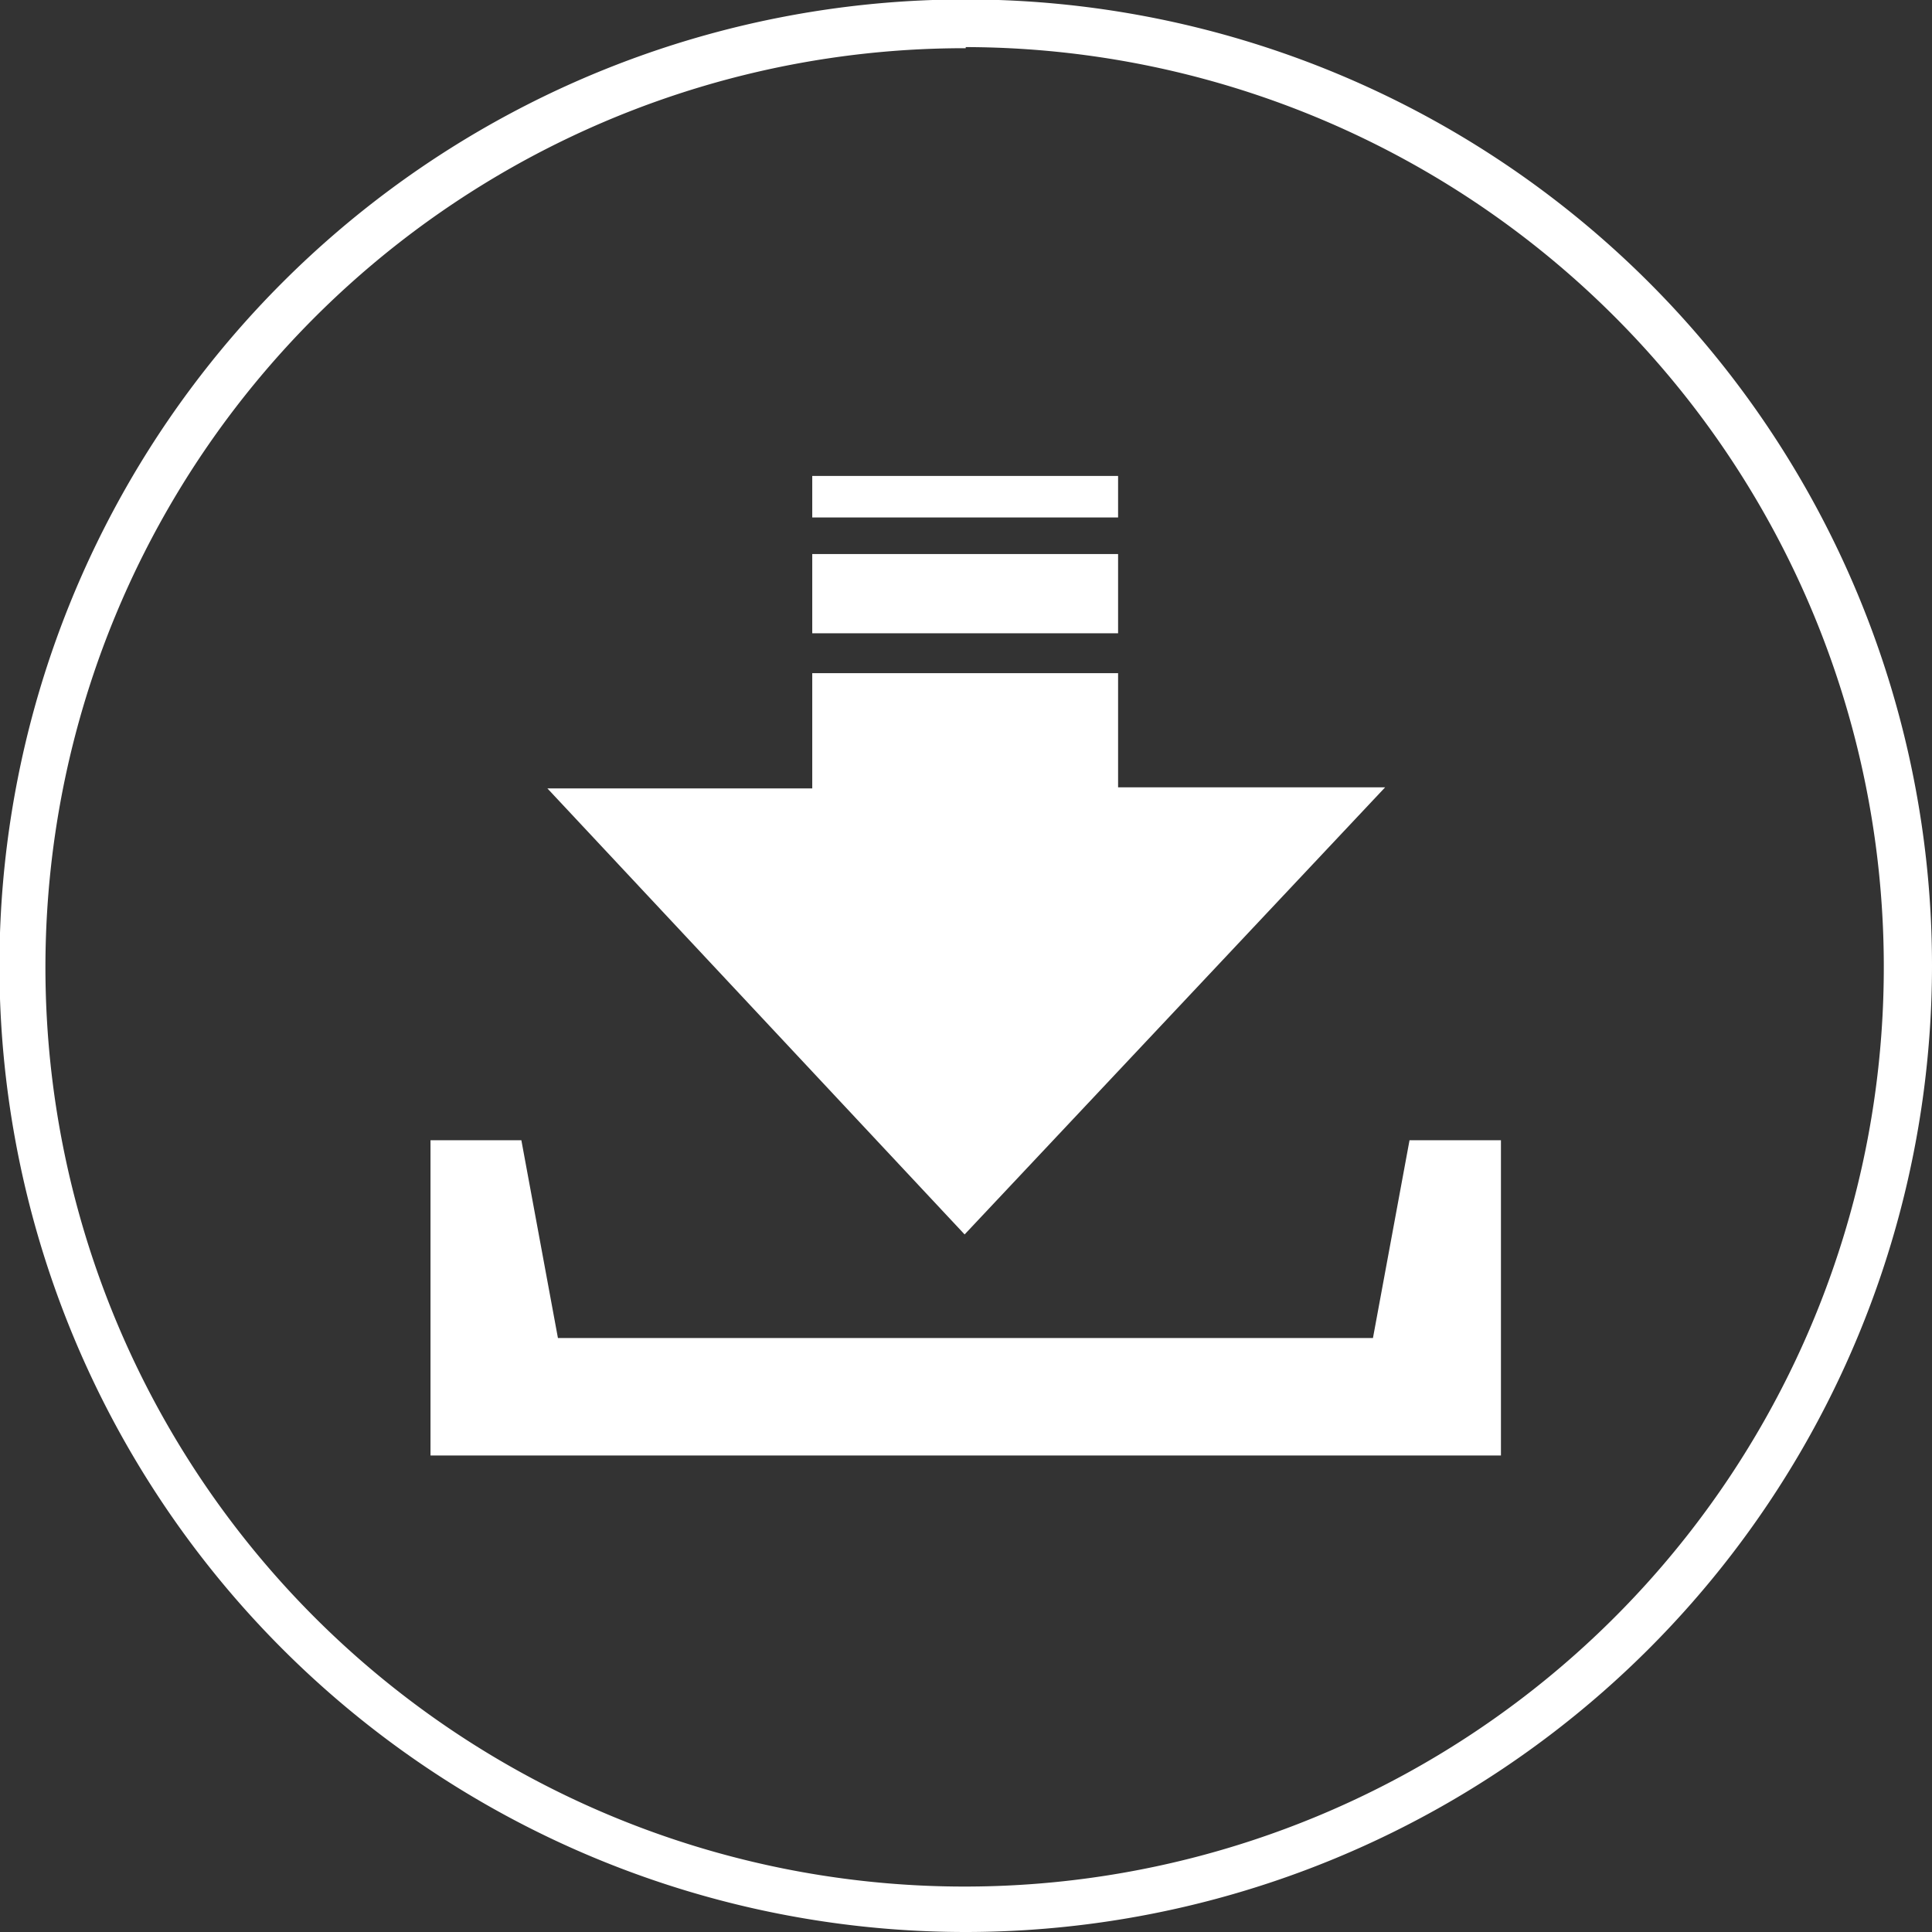 <svg xmlns="http://www.w3.org/2000/svg" viewBox="0 0 34.87 34.87"><rect x="0" y="0" width="34.87" height="34.87" fill="#333333" stroke="none"/><defs><style>.cls-1{fill:#fff;}</style></defs><title>下载-白</title><g id="图层_2" data-name="图层 2"><g id="图层_2-2" data-name="图层 2"><path class="cls-1" d="M17.43,34.87A17.44,17.44,0,1,1,34.87,17.43,17.45,17.45,0,0,1,17.43,34.87Zm0-34A16.59,16.59,0,1,0,34,17.43,16.6,16.6,0,0,0,17.43.85Z"/><path class="cls-1" d="M25.44,20.58l-.66,3.57H10.07l-.66-3.57H7.77v5.69H27.09V20.58ZM25,14.21H20.18V12.15H14.66v2.08H9.88l7.53,8.05ZM20.18,8.59H14.66v.75h5.52Zm0,1.41H14.66v1.43h5.52Z"/></g></g></svg>